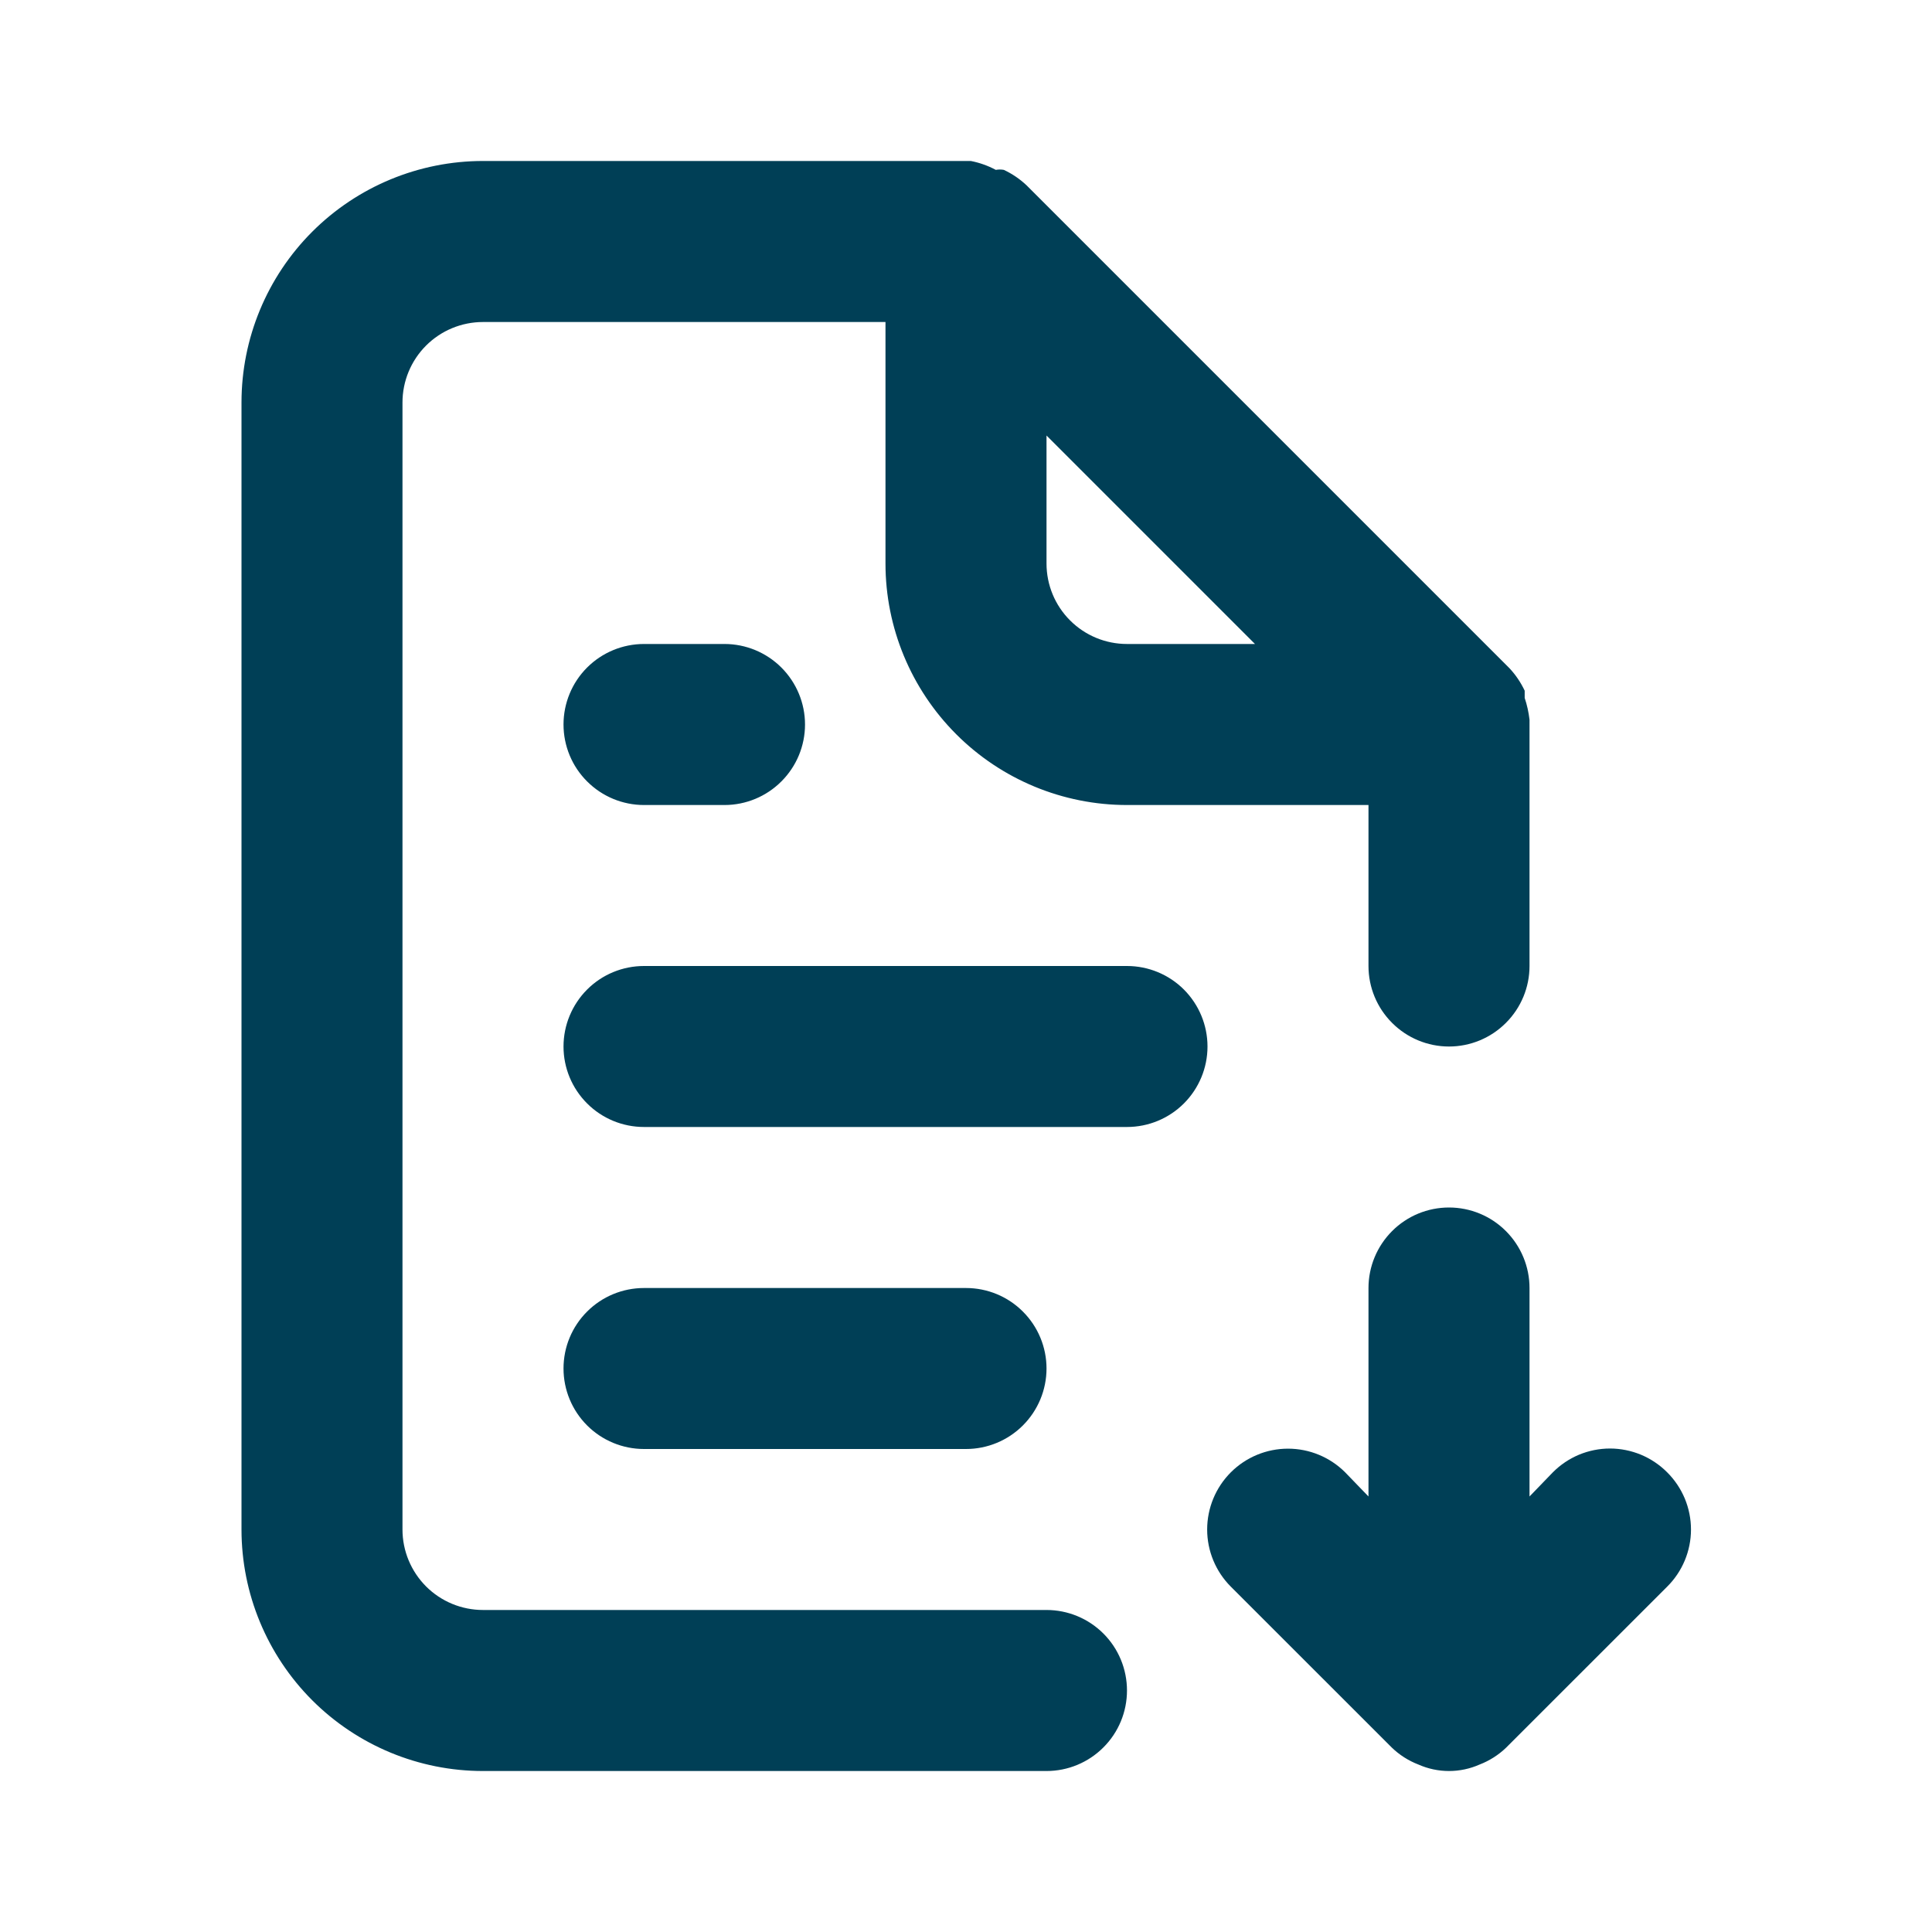 <svg width="40" height="40" viewBox="0 0 40 40" fill="none" xmlns="http://www.w3.org/2000/svg">
<path d="M13.333 13.333C12.891 13.333 12.467 13.509 12.155 13.821C11.842 14.134 11.667 14.558 11.667 15C11.667 15.442 11.842 15.866 12.155 16.178C12.467 16.491 12.891 16.667 13.333 16.667H15C15.442 16.667 15.866 16.491 16.178 16.178C16.491 15.866 16.667 15.442 16.667 15C16.667 14.558 16.491 14.134 16.178 13.821C15.866 13.509 15.442 13.333 15 13.333H13.333ZM21.667 33.333H10C9.558 33.333 9.134 33.158 8.821 32.845C8.509 32.532 8.333 32.109 8.333 31.667V8.333C8.333 7.891 8.509 7.467 8.821 7.155C9.134 6.842 9.558 6.667 10 6.667H18.333V11.667C18.333 12.993 18.86 14.264 19.798 15.202C20.735 16.14 22.007 16.667 23.333 16.667H28.333V20C28.333 20.442 28.509 20.866 28.822 21.178C29.134 21.491 29.558 21.667 30 21.667C30.442 21.667 30.866 21.491 31.178 21.178C31.491 20.866 31.667 20.442 31.667 20V15C31.667 15 31.667 15 31.667 14.9C31.649 14.747 31.616 14.596 31.567 14.45V14.3C31.486 14.129 31.38 13.971 31.25 13.833L21.25 3.833C21.112 3.704 20.955 3.597 20.783 3.517C20.728 3.507 20.672 3.507 20.617 3.517C20.455 3.43 20.28 3.368 20.1 3.333H10C8.674 3.333 7.402 3.86 6.464 4.798C5.527 5.735 5 7.007 5 8.333V31.667C5 32.993 5.527 34.264 6.464 35.202C7.402 36.14 8.674 36.667 10 36.667H21.667C22.109 36.667 22.533 36.491 22.845 36.178C23.158 35.866 23.333 35.442 23.333 35C23.333 34.558 23.158 34.134 22.845 33.821C22.533 33.509 22.109 33.333 21.667 33.333ZM21.667 9.017L25.983 13.333H23.333C22.891 13.333 22.467 13.158 22.155 12.845C21.842 12.533 21.667 12.109 21.667 11.667V9.017ZM23.333 20H13.333C12.891 20 12.467 20.175 12.155 20.488C11.842 20.801 11.667 21.225 11.667 21.667C11.667 22.109 11.842 22.532 12.155 22.845C12.467 23.158 12.891 23.333 13.333 23.333H23.333C23.775 23.333 24.199 23.158 24.512 22.845C24.824 22.532 25 22.109 25 21.667C25 21.225 24.824 20.801 24.512 20.488C24.199 20.175 23.775 20 23.333 20ZM34.517 30.483C34.362 30.327 34.177 30.203 33.974 30.118C33.771 30.034 33.553 29.99 33.333 29.99C33.113 29.99 32.895 30.034 32.692 30.118C32.489 30.203 32.305 30.327 32.15 30.483L31.667 30.983V26.667C31.667 26.225 31.491 25.801 31.178 25.488C30.866 25.175 30.442 25 30 25C29.558 25 29.134 25.175 28.822 25.488C28.509 25.801 28.333 26.225 28.333 26.667V30.983L27.85 30.483C27.536 30.169 27.11 29.993 26.667 29.993C26.223 29.993 25.797 30.169 25.483 30.483C25.169 30.797 24.993 31.223 24.993 31.667C24.993 32.11 25.169 32.536 25.483 32.85L28.817 36.183C28.975 36.335 29.162 36.454 29.367 36.533C29.566 36.621 29.782 36.667 30 36.667C30.218 36.667 30.434 36.621 30.633 36.533C30.838 36.454 31.025 36.335 31.183 36.183L34.517 32.85C34.673 32.695 34.797 32.511 34.882 32.307C34.966 32.104 35.01 31.887 35.01 31.667C35.01 31.447 34.966 31.229 34.882 31.026C34.797 30.823 34.673 30.638 34.517 30.483ZM20 30C20.442 30 20.866 29.824 21.178 29.512C21.491 29.199 21.667 28.775 21.667 28.333C21.667 27.891 21.491 27.467 21.178 27.155C20.866 26.842 20.442 26.667 20 26.667H13.333C12.891 26.667 12.467 26.842 12.155 27.155C11.842 27.467 11.667 27.891 11.667 28.333C11.667 28.775 11.842 29.199 12.155 29.512C12.467 29.824 12.891 30 13.333 30H20Z" fill="#003F56"/>
</svg>
